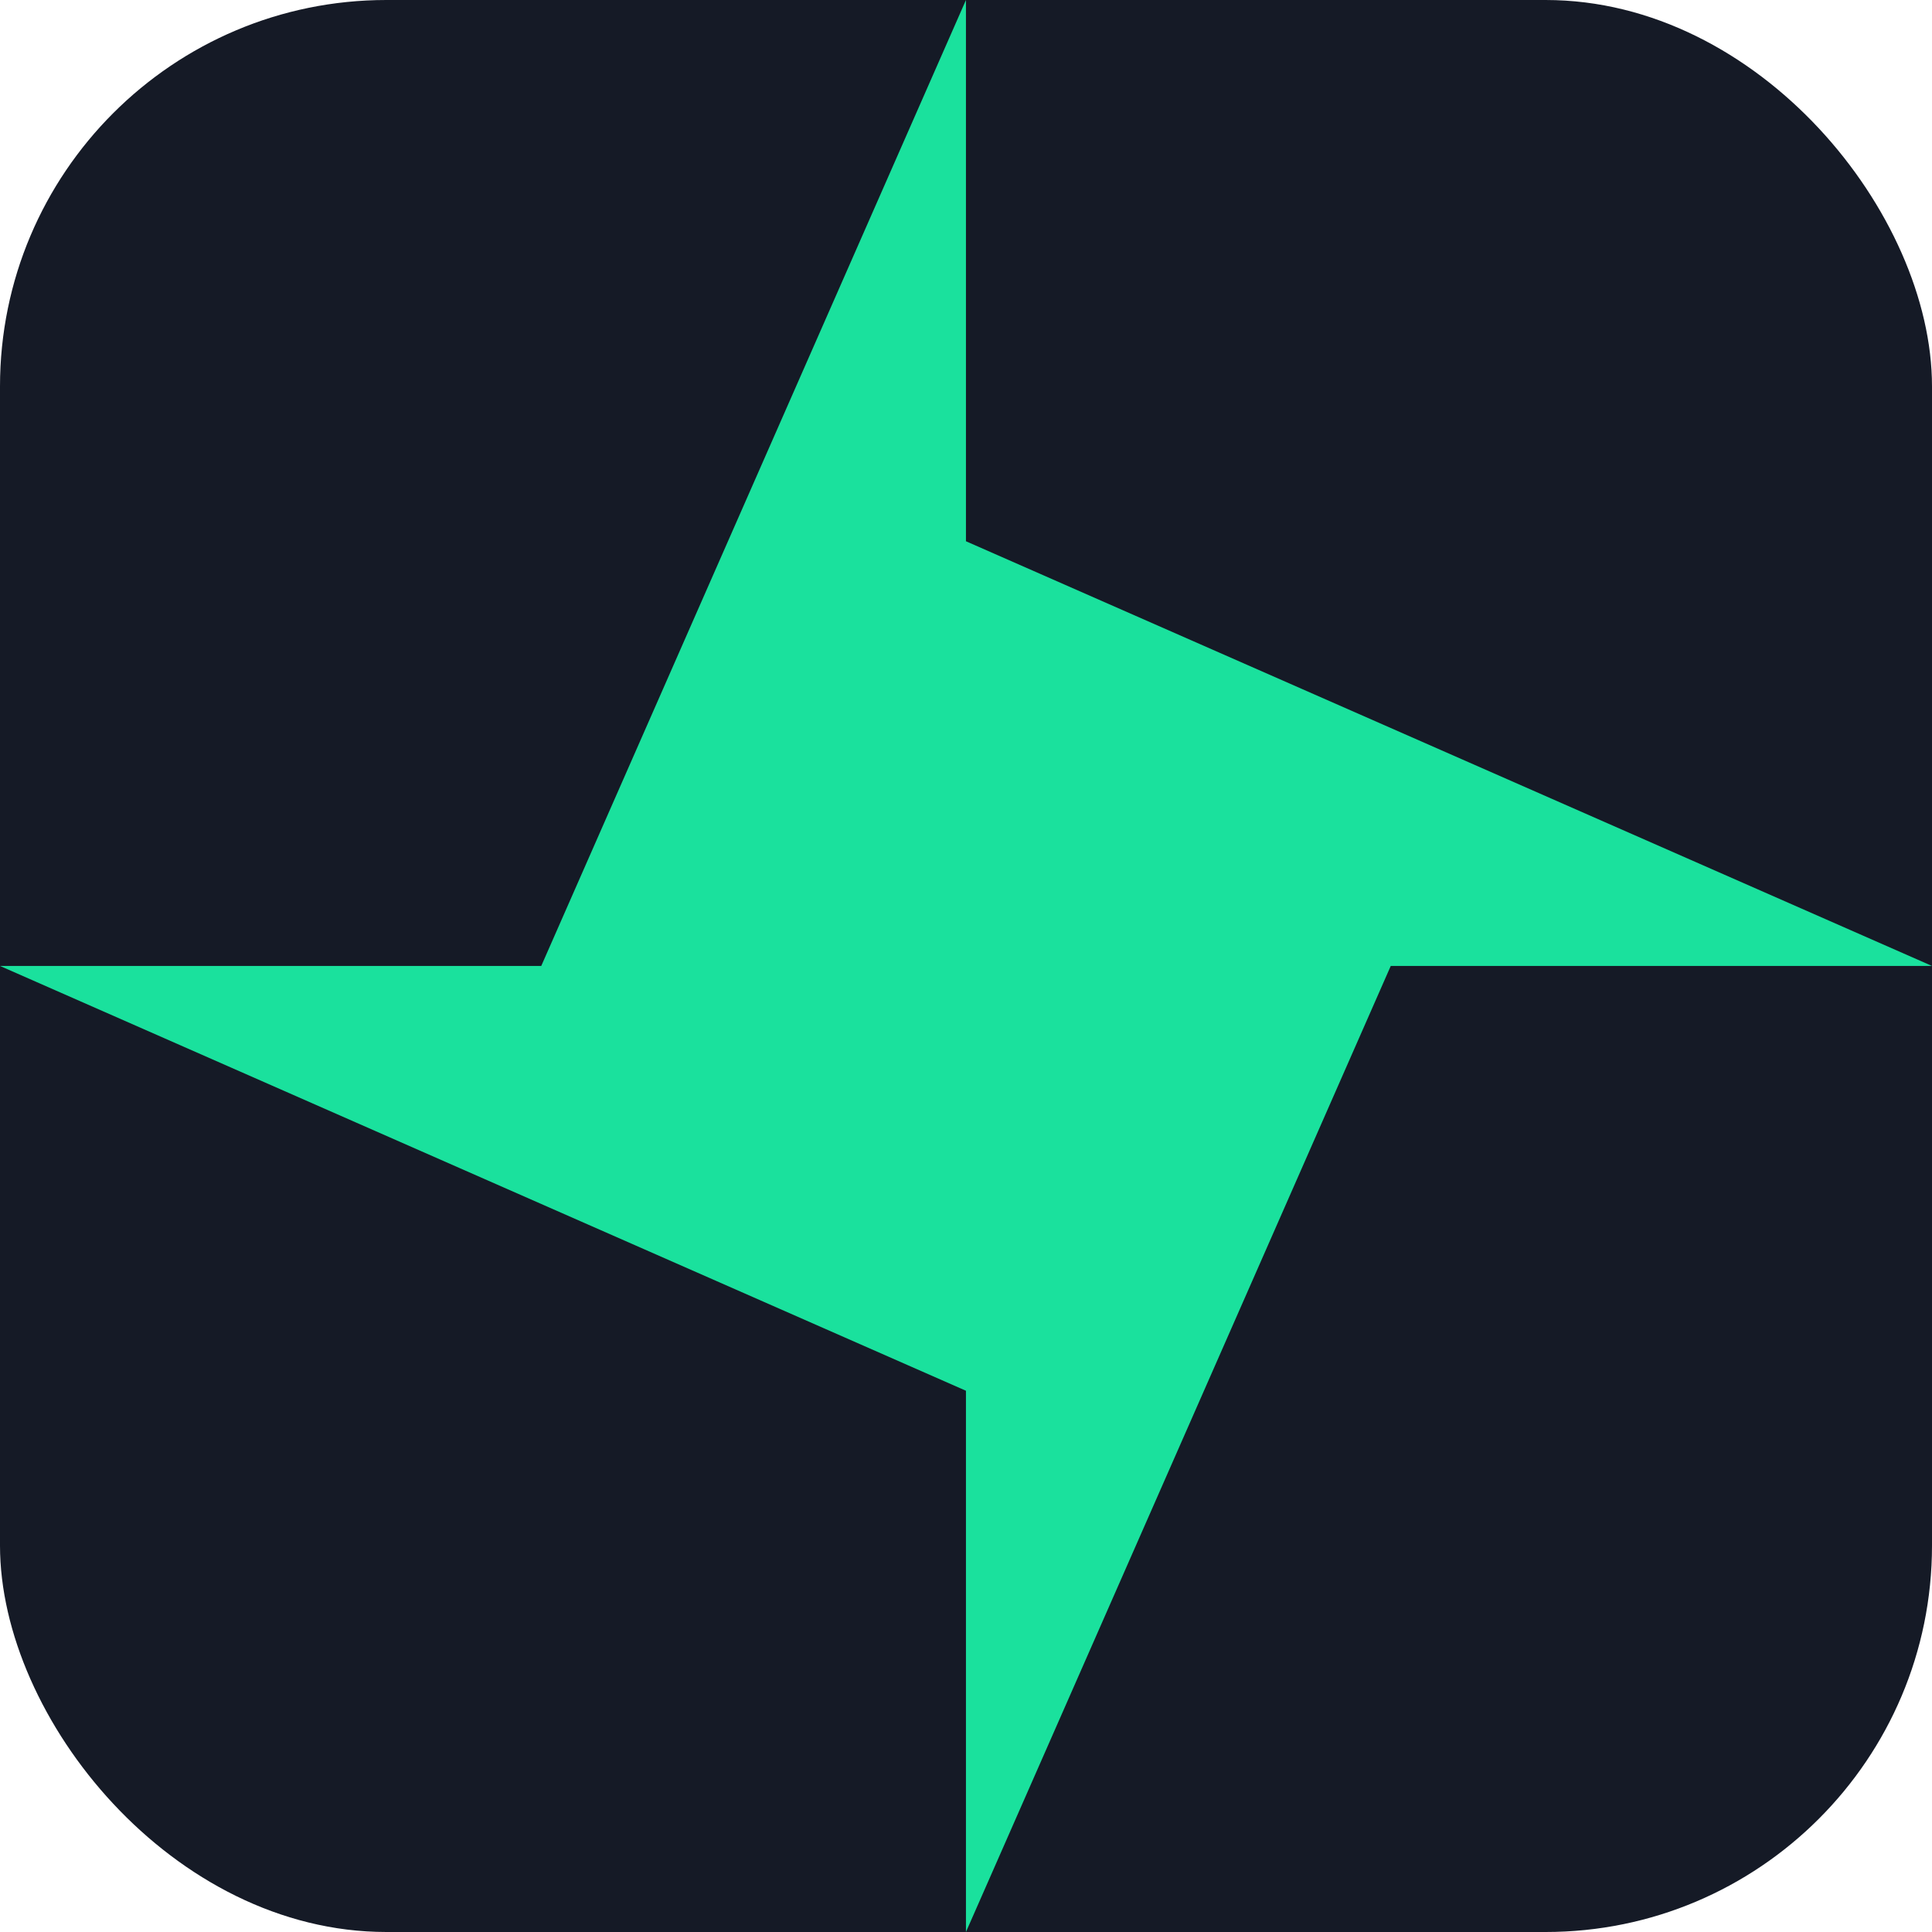 <svg
    width='40'
    height='40'
    viewBox='0 0 40 40'
    fill='none'
    xmlns='http://www.w3.org/2000/svg'
    >
    <g clipPath='url(#clip0_1854_17276)'>
        <rect width='40' height='40' rx='8' fill='#151A26' />
        <g>
        <path
            d='M19.999 40V28.794L0 19.999H11.206L19.999 0V11.206L40 19.999H28.794L19.999 40Z'
            fill='#1AE19D'
        />
        </g>
    </g>
    <defs>
        <clipPath id='clip0_1854_17276'>
        <rect width='40' height='40' rx='8' fill='white' />
        </clipPath>
    </defs>
</svg>